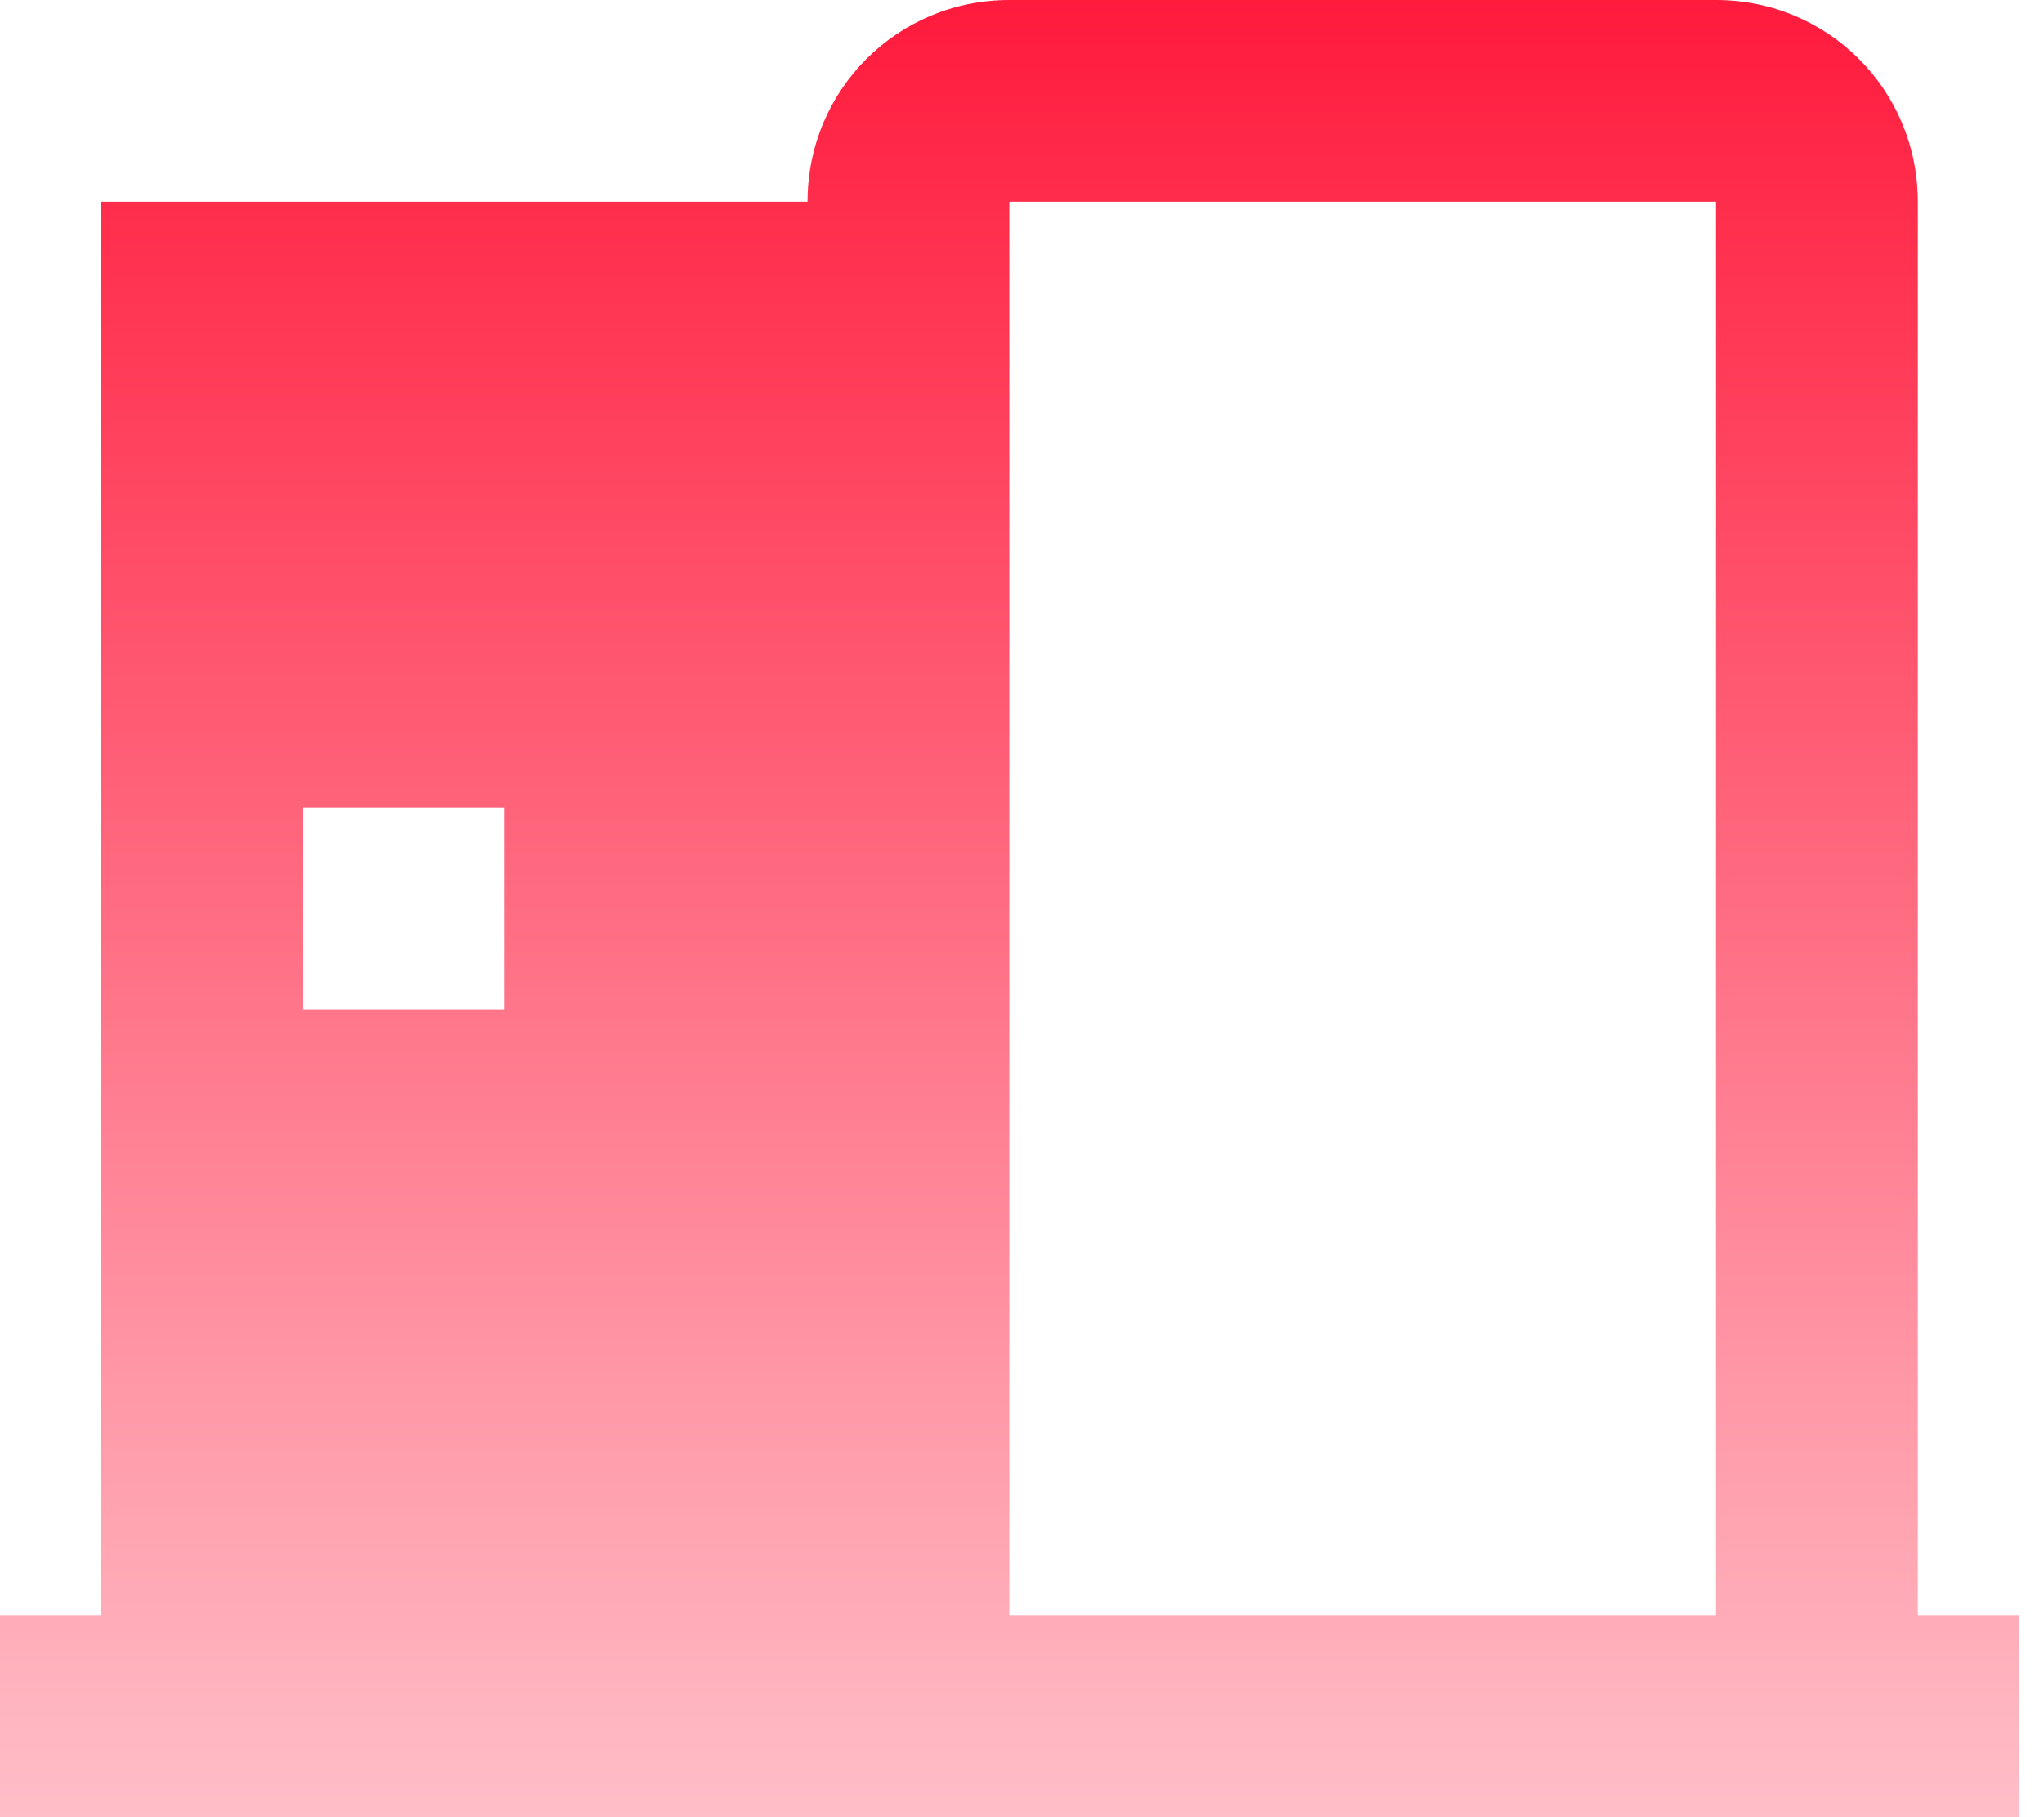 <?xml version="1.0" encoding="UTF-8"?>
<svg width="54px" height="48px" viewBox="0 0 54 48" version="1.1" xmlns="http://www.w3.org/2000/svg" xmlns:xlink="http://www.w3.org/1999/xlink">
    <title>door-open</title>
    <defs>
        <linearGradient x1="50%" y1="0%" x2="50%" y2="100%" id="linearGradient-1">
            <stop stop-color="#FF193B" offset="0%"></stop>
            <stop stop-color="#FFC0C9" offset="100%"></stop>
        </linearGradient>
    </defs>
    <g id="Go-Live" stroke="none" stroke-width="1" fill="none" fill-rule="evenodd">
        <g id="Educate" transform="translate(-308, -2808)" fill="url(#linearGradient-1)" fill-rule="nonzero">
            <g id="Group-12" transform="translate(308, 2550)">
                <g id="door-open" transform="translate(0, 258)">
                    <path d="M26.667,0 C23.707,0 21.333,2.373 21.333,5.333 L2.667,5.333 L2.667,42.667 L0,42.667 L0,48 L53.333,48 L53.333,42.667 L50.667,42.667 L50.667,5.333 C50.667,2.373 48.293,0 45.333,0 L26.667,0 M26.667,5.333 L45.333,5.333 L45.333,42.667 L26.667,42.667 L26.667,5.333 M8,21.333 L13.333,21.333 L13.333,26.667 L8,26.667 L8,21.333 Z" id="Shape"></path>
                </g>
            </g>
        </g>
    </g>
</svg>